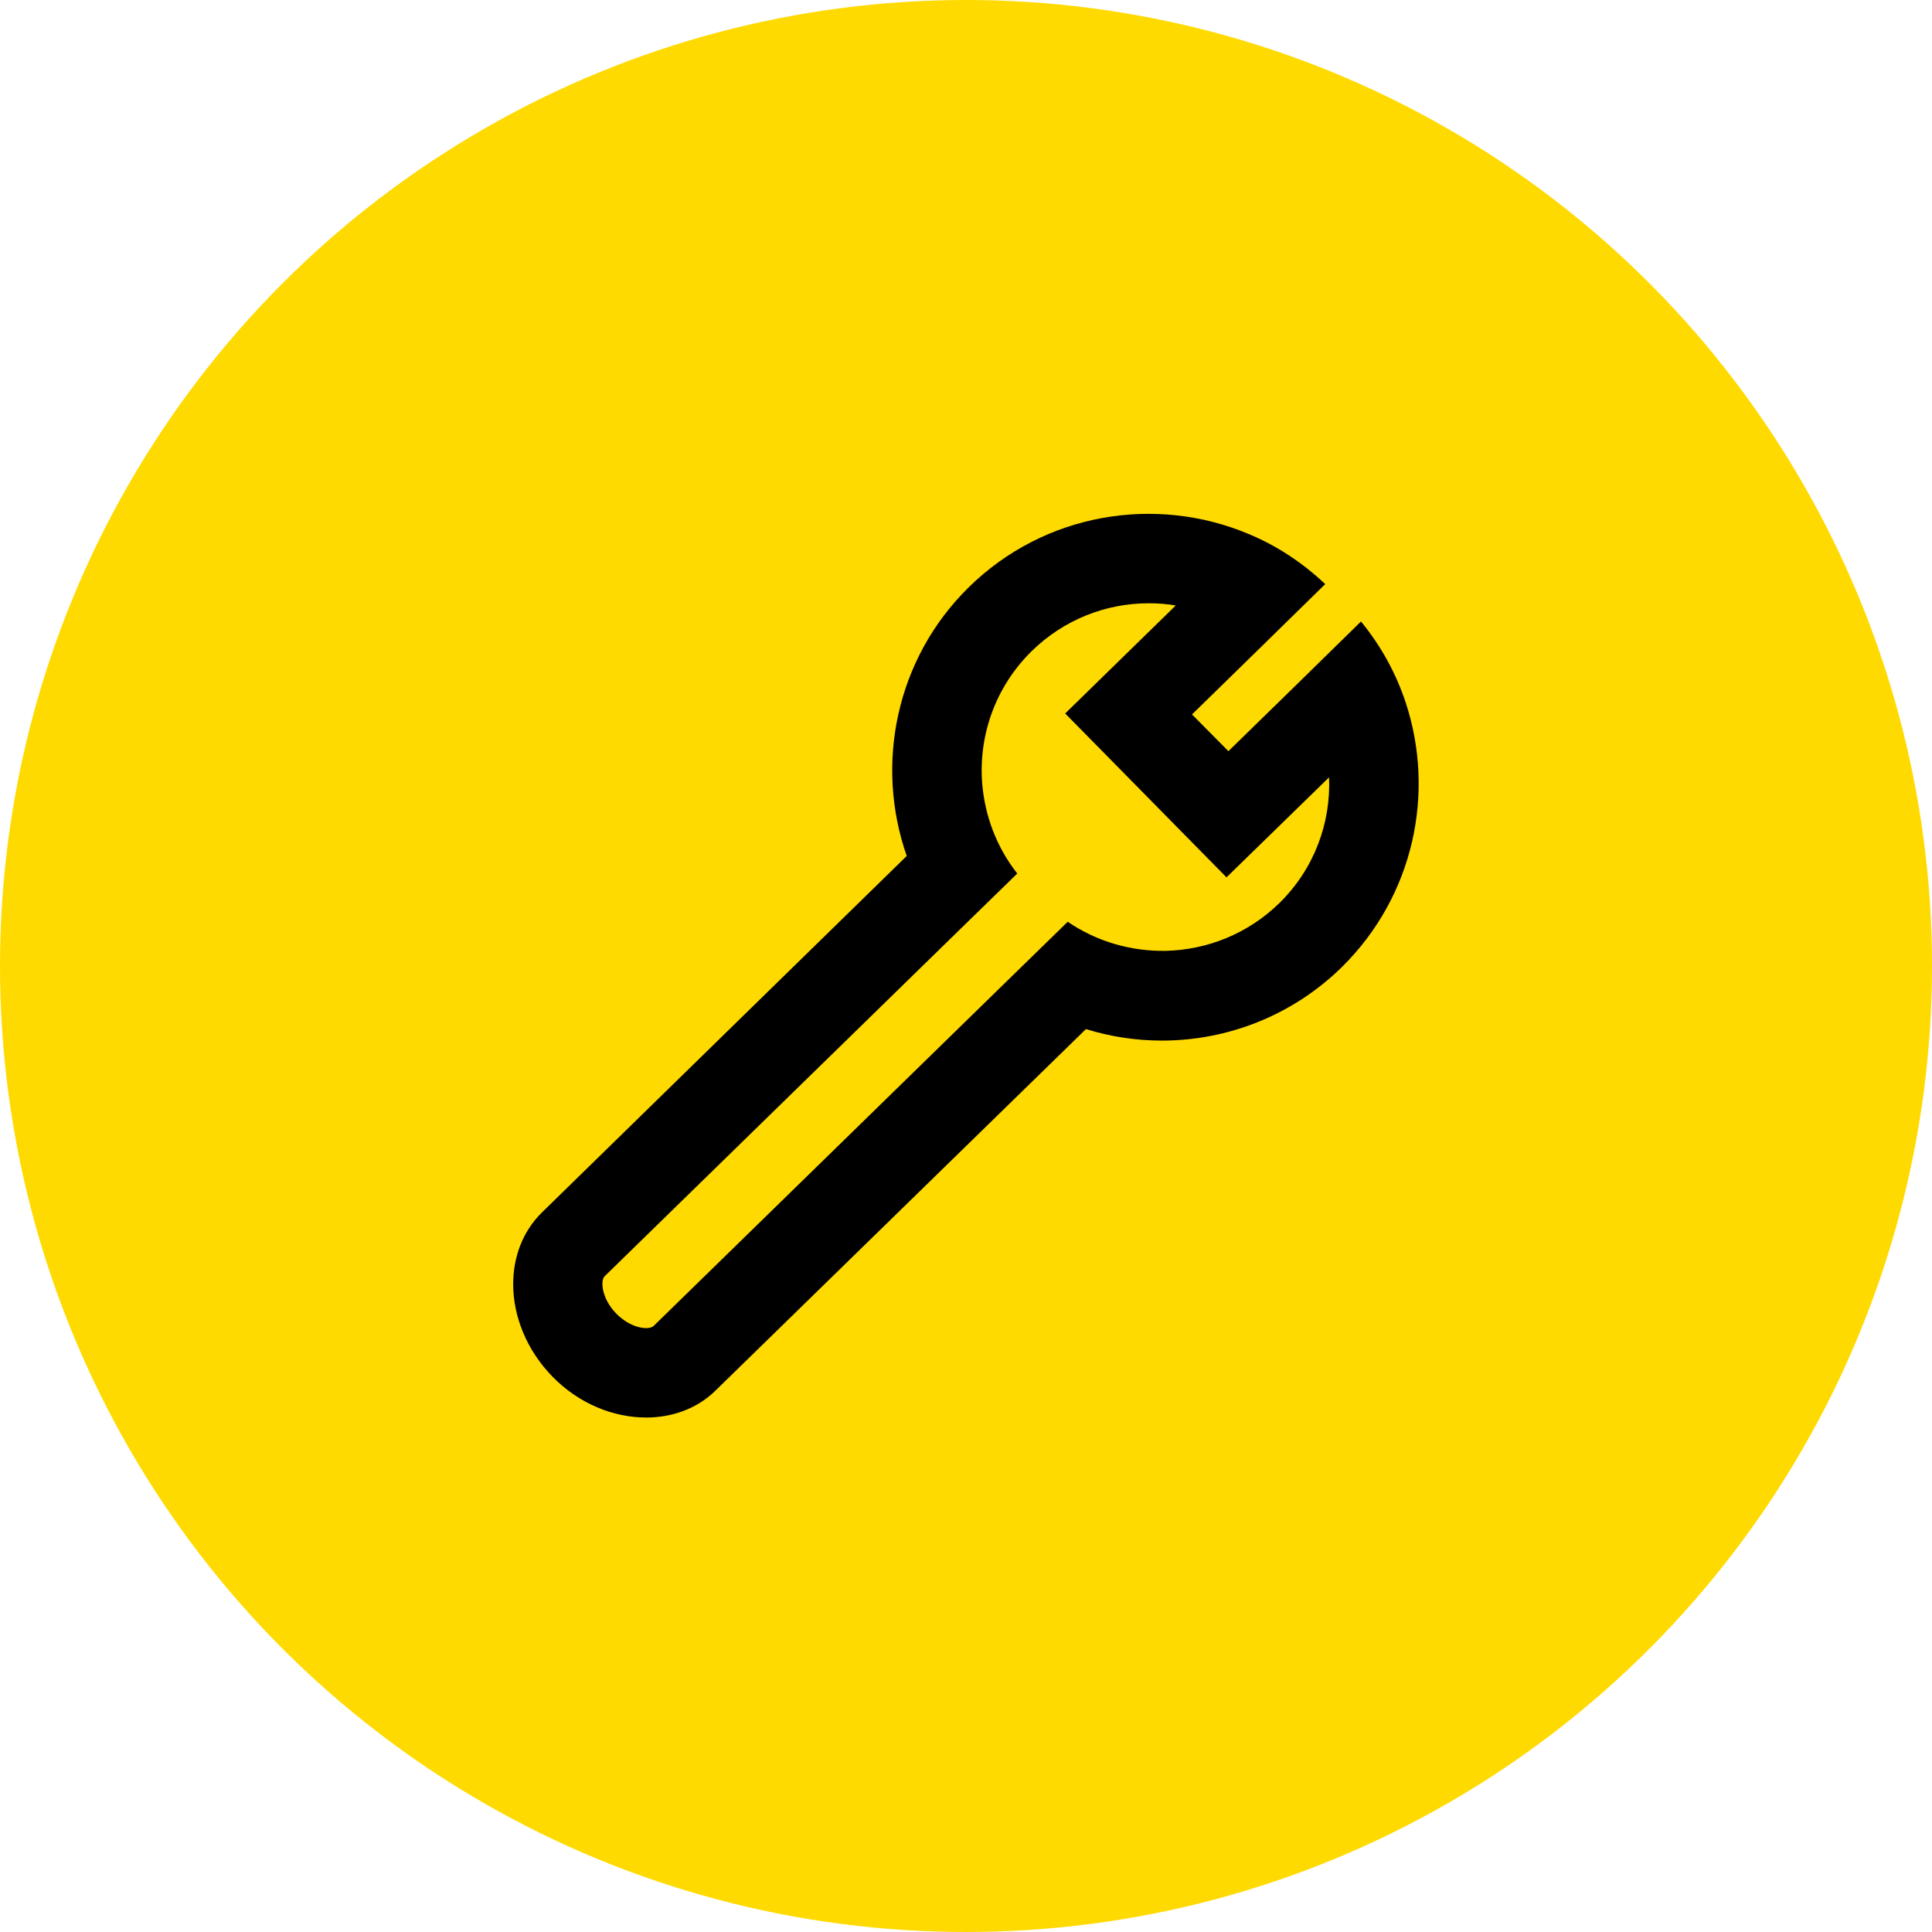 <?xml version="1.0" encoding="UTF-8" standalone="no"?>
<svg xmlns="http://www.w3.org/2000/svg" fill="none" height="128" viewBox="0 0 128 128" width="128">
<circle cx="64" cy="64" fill="#FFDA00" r="64"/>
<g clip-path="url(#clip0_100_2040)">
<path d="M93.132 46.55C92.497 44.624 91.503 42.804 90.169 41.175L85.915 45.344L81.386 49.767L78.974 47.333L83.566 42.846L87.799 38.698C86.275 37.259 84.561 36.138 82.72 35.376C76.582 32.794 69.217 33.958 64.18 38.91C59.333 43.672 57.958 50.677 60.074 56.709L35.905 80.328C34.614 81.598 34 83.291 34 85.09C34 87.206 34.889 89.45 36.603 91.206C38.36 93.005 40.645 93.915 42.804 93.915C44.54 93.915 46.212 93.323 47.439 92.095L71.947 68.18C73.577 68.688 75.291 68.942 76.984 68.942C81.28 68.942 85.598 67.312 88.9 64.074C93.683 59.355 95.1 52.519 93.132 46.55ZM84.772 59.82C82.677 61.873 79.968 62.931 77.238 62.995C74.974 63.037 72.688 62.402 70.741 61.069L66.444 65.259L43.312 87.841C43.016 88.138 41.852 88.053 40.836 87.037C39.841 86.021 39.778 84.836 40.053 84.561L63.143 62.021L67.397 57.873C66 56.095 65.238 54 65.069 51.862C64.836 48.73 65.936 45.513 68.349 43.143C70.508 41.026 73.302 39.968 76.116 39.968C76.709 39.968 77.302 40.011 77.894 40.116L70.571 47.27L81.259 58.127L88.053 51.503C88.18 54.508 87.079 57.556 84.772 59.82Z" fill="black"/>
</g>
<defs>
<clipPath id="clip0_100_2040">
<rect fill="white" height="60" transform="translate(34 34)" width="60"/>
</clipPath>
</defs>
</svg>
